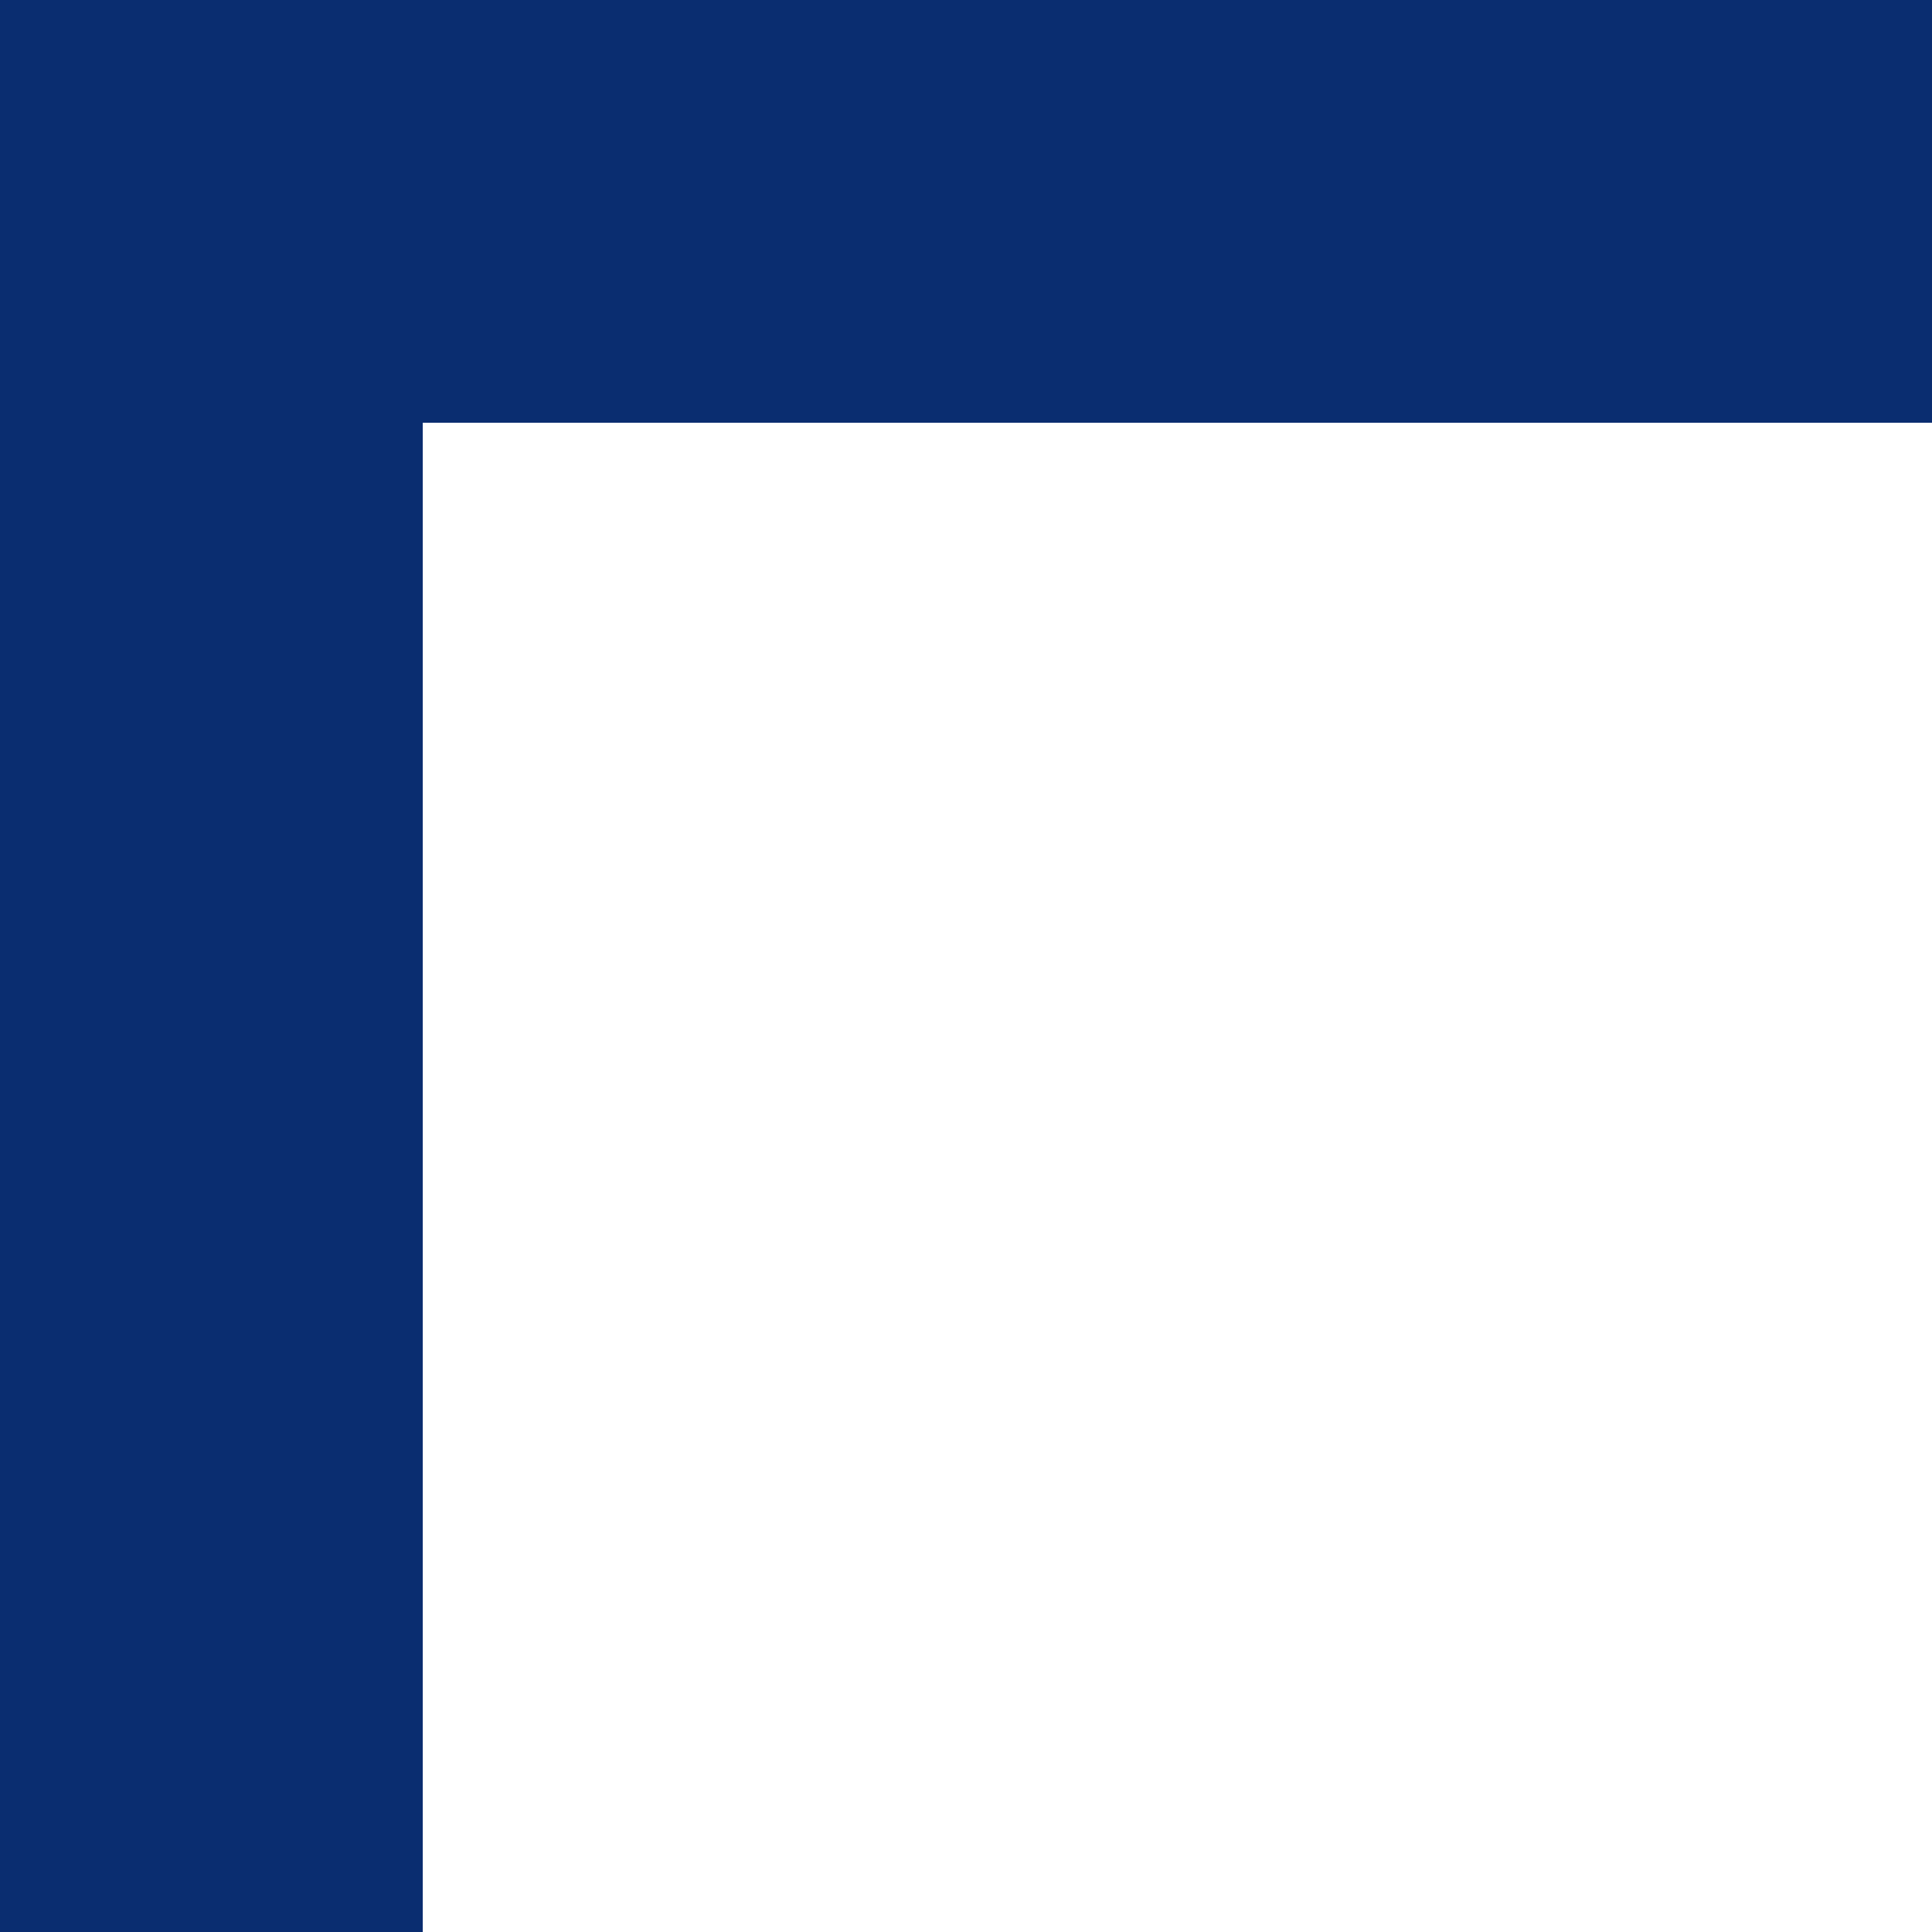 <?xml version="1.0" encoding="UTF-8" standalone="no"?><svg xmlns="http://www.w3.org/2000/svg" xmlns:xlink="http://www.w3.org/1999/xlink" fill="#000000" height="45.7" preserveAspectRatio="xMidYMid meet" version="1" viewBox="0.0 0.0 45.7 45.7" width="45.7" zoomAndPan="magnify"><g><g id="change1_1"><path d="M10 45.7L0 45.7 0 0 45.7 0 45.7 10 10 10z" fill="#0a2d70"/></g></g></svg>